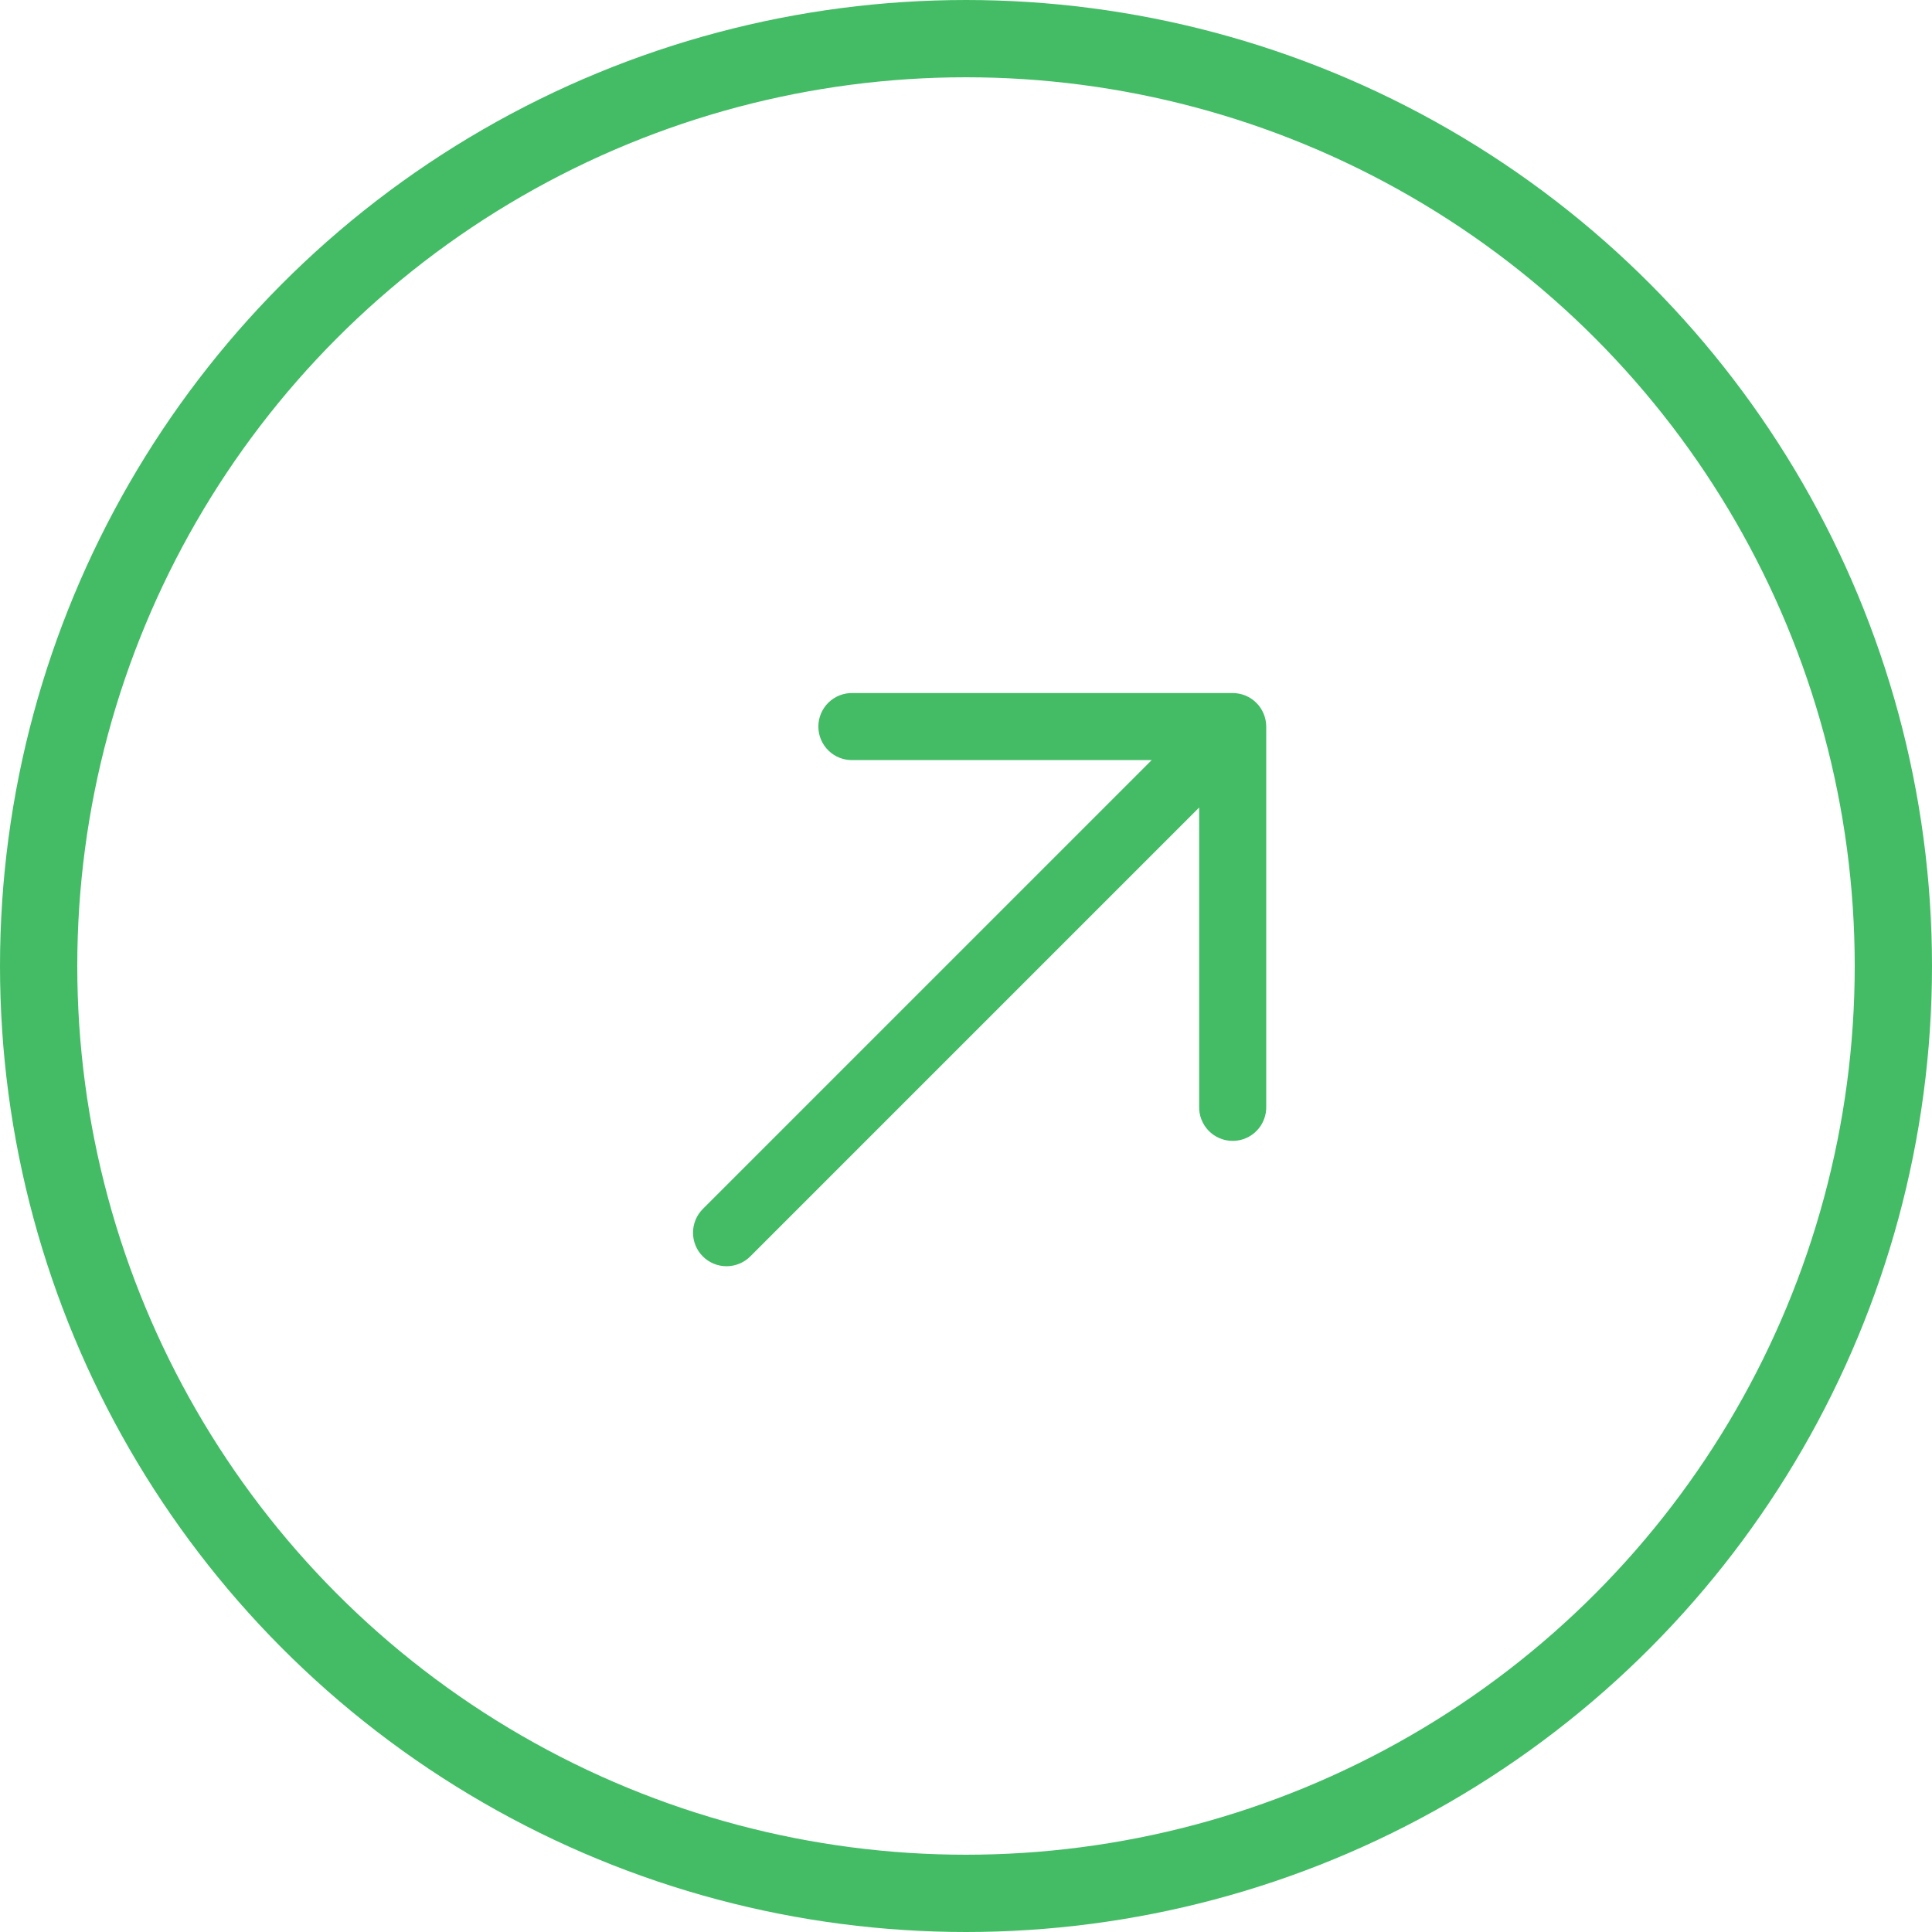 <?xml version="1.0" encoding="UTF-8"?> <svg xmlns="http://www.w3.org/2000/svg" width="50" height="50" viewBox="0 0 50 50" fill="none"><circle cx="25" cy="25" r="24" transform="rotate(180 25 25)" stroke="#44BC66" stroke-width="2"></circle><path fill-rule="evenodd" clip-rule="evenodd" d="M31.902 17.936C32.132 17.936 32.352 18.027 32.515 18.19C32.678 18.353 32.769 18.573 32.77 18.804L32.77 28.628C32.774 28.744 32.754 28.86 32.712 28.969C32.671 29.078 32.607 29.177 32.526 29.261C32.445 29.345 32.348 29.412 32.241 29.457C32.134 29.503 32.018 29.526 31.902 29.526C31.785 29.526 31.67 29.503 31.562 29.457C31.455 29.412 31.358 29.345 31.277 29.261C31.196 29.177 31.133 29.078 31.091 28.969C31.049 28.86 31.03 28.744 31.034 28.628L31.034 20.899L19.417 32.516C19.254 32.679 19.033 32.77 18.803 32.77C18.573 32.77 18.352 32.679 18.189 32.516C18.026 32.353 17.935 32.133 17.935 31.902C17.935 31.672 18.026 31.451 18.189 31.288L29.806 19.671L22.078 19.671C21.961 19.675 21.845 19.656 21.736 19.614C21.627 19.573 21.528 19.509 21.444 19.428C21.36 19.347 21.294 19.25 21.248 19.143C21.202 19.036 21.179 18.92 21.179 18.804C21.179 18.687 21.202 18.572 21.248 18.464C21.294 18.357 21.36 18.26 21.444 18.179C21.528 18.098 21.627 18.035 21.736 17.993C21.845 17.951 21.961 17.932 22.078 17.936L31.902 17.936Z" fill="#44BC66"></path></svg> 